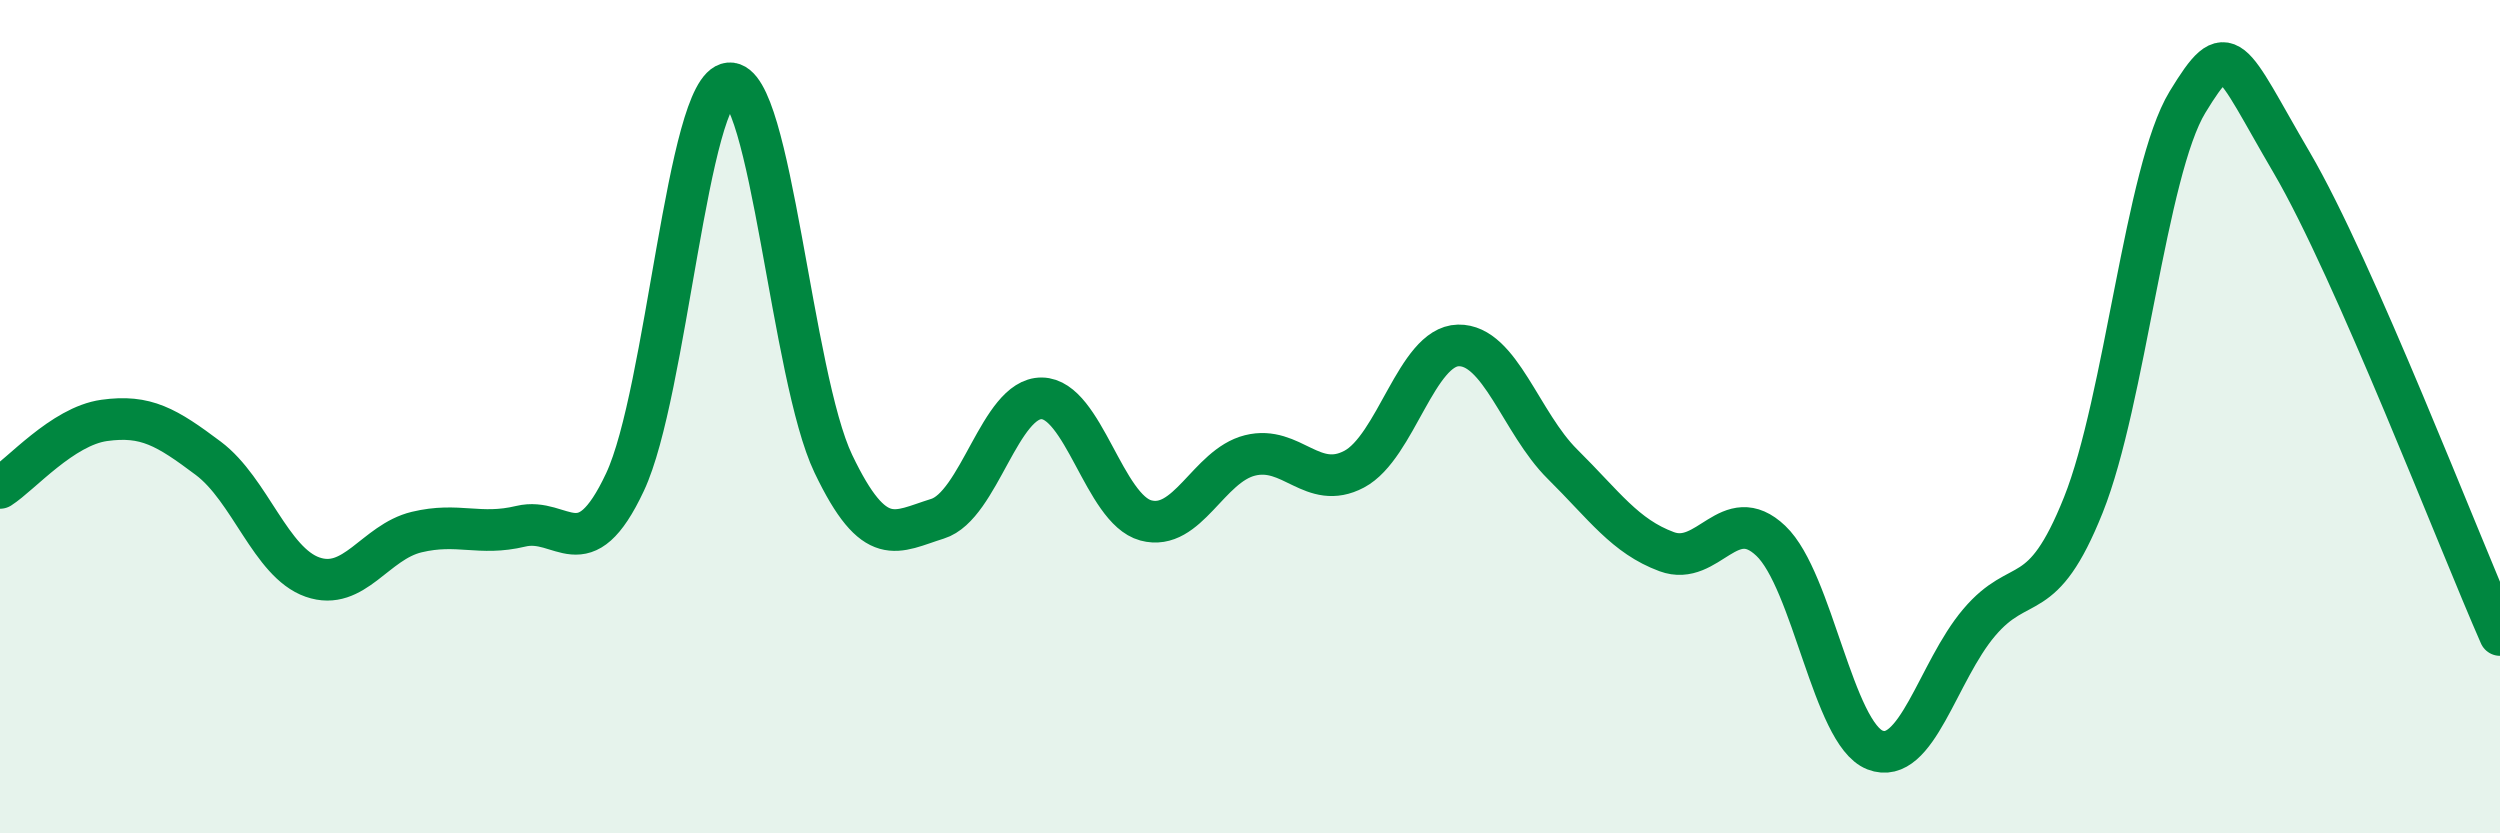 
    <svg width="60" height="20" viewBox="0 0 60 20" xmlns="http://www.w3.org/2000/svg">
      <path
        d="M 0,11.71 C 0.5,11.39 1.5,10.23 2.5,10.09 C 3.5,9.95 4,10.25 5,11 C 6,11.75 6.5,13.5 7.5,13.85 C 8.5,14.2 9,13.01 10,12.77 C 11,12.53 11.5,12.87 12.5,12.63 C 13.5,12.39 14,13.7 15,11.57 C 16,9.44 16.5,2.09 17.5,2 C 18.5,1.91 19,9.04 20,11.13 C 21,13.22 21.5,12.76 22.5,12.45 C 23.5,12.14 24,9.55 25,9.56 C 26,9.57 26.5,12.22 27.5,12.49 C 28.5,12.76 29,11.18 30,10.93 C 31,10.68 31.5,11.79 32.5,11.26 C 33.5,10.73 34,8.31 35,8.29 C 36,8.27 36.5,10.15 37.5,11.14 C 38.5,12.13 39,12.87 40,13.24 C 41,13.61 41.5,12.03 42.5,12.98 C 43.5,13.93 44,17.61 45,18 C 46,18.39 46.5,16.12 47.5,14.94 C 48.5,13.76 49,14.62 50,12.12 C 51,9.62 51.5,4.09 52.5,2.45 C 53.5,0.81 53.5,1.34 55,3.9 C 56.5,6.46 59,12.97 60,15.24L60 20L0 20Z"
        fill="#008740"
        opacity="0.1"
        stroke-linecap="round"
        stroke-linejoin="round"
      />
      <path
        d="M 0,11.71 C 0.5,11.39 1.5,10.23 2.5,10.09 C 3.5,9.95 4,10.25 5,11 C 6,11.75 6.5,13.5 7.5,13.85 C 8.5,14.2 9,13.01 10,12.77 C 11,12.53 11.5,12.87 12.5,12.63 C 13.5,12.39 14,13.7 15,11.57 C 16,9.44 16.5,2.09 17.5,2 C 18.5,1.91 19,9.04 20,11.13 C 21,13.22 21.5,12.76 22.5,12.45 C 23.5,12.14 24,9.55 25,9.56 C 26,9.57 26.5,12.22 27.5,12.49 C 28.5,12.76 29,11.18 30,10.93 C 31,10.68 31.5,11.79 32.5,11.26 C 33.5,10.73 34,8.31 35,8.29 C 36,8.27 36.5,10.15 37.5,11.14 C 38.5,12.13 39,12.87 40,13.24 C 41,13.61 41.5,12.03 42.5,12.98 C 43.5,13.93 44,17.61 45,18 C 46,18.39 46.5,16.12 47.5,14.94 C 48.5,13.76 49,14.62 50,12.12 C 51,9.62 51.5,4.09 52.5,2.45 C 53.5,0.81 53.5,1.34 55,3.9 C 56.5,6.46 59,12.97 60,15.24"
        stroke="#008740"
        stroke-width="1"
        fill="none"
        stroke-linecap="round"
        stroke-linejoin="round"
      />
    </svg>
  